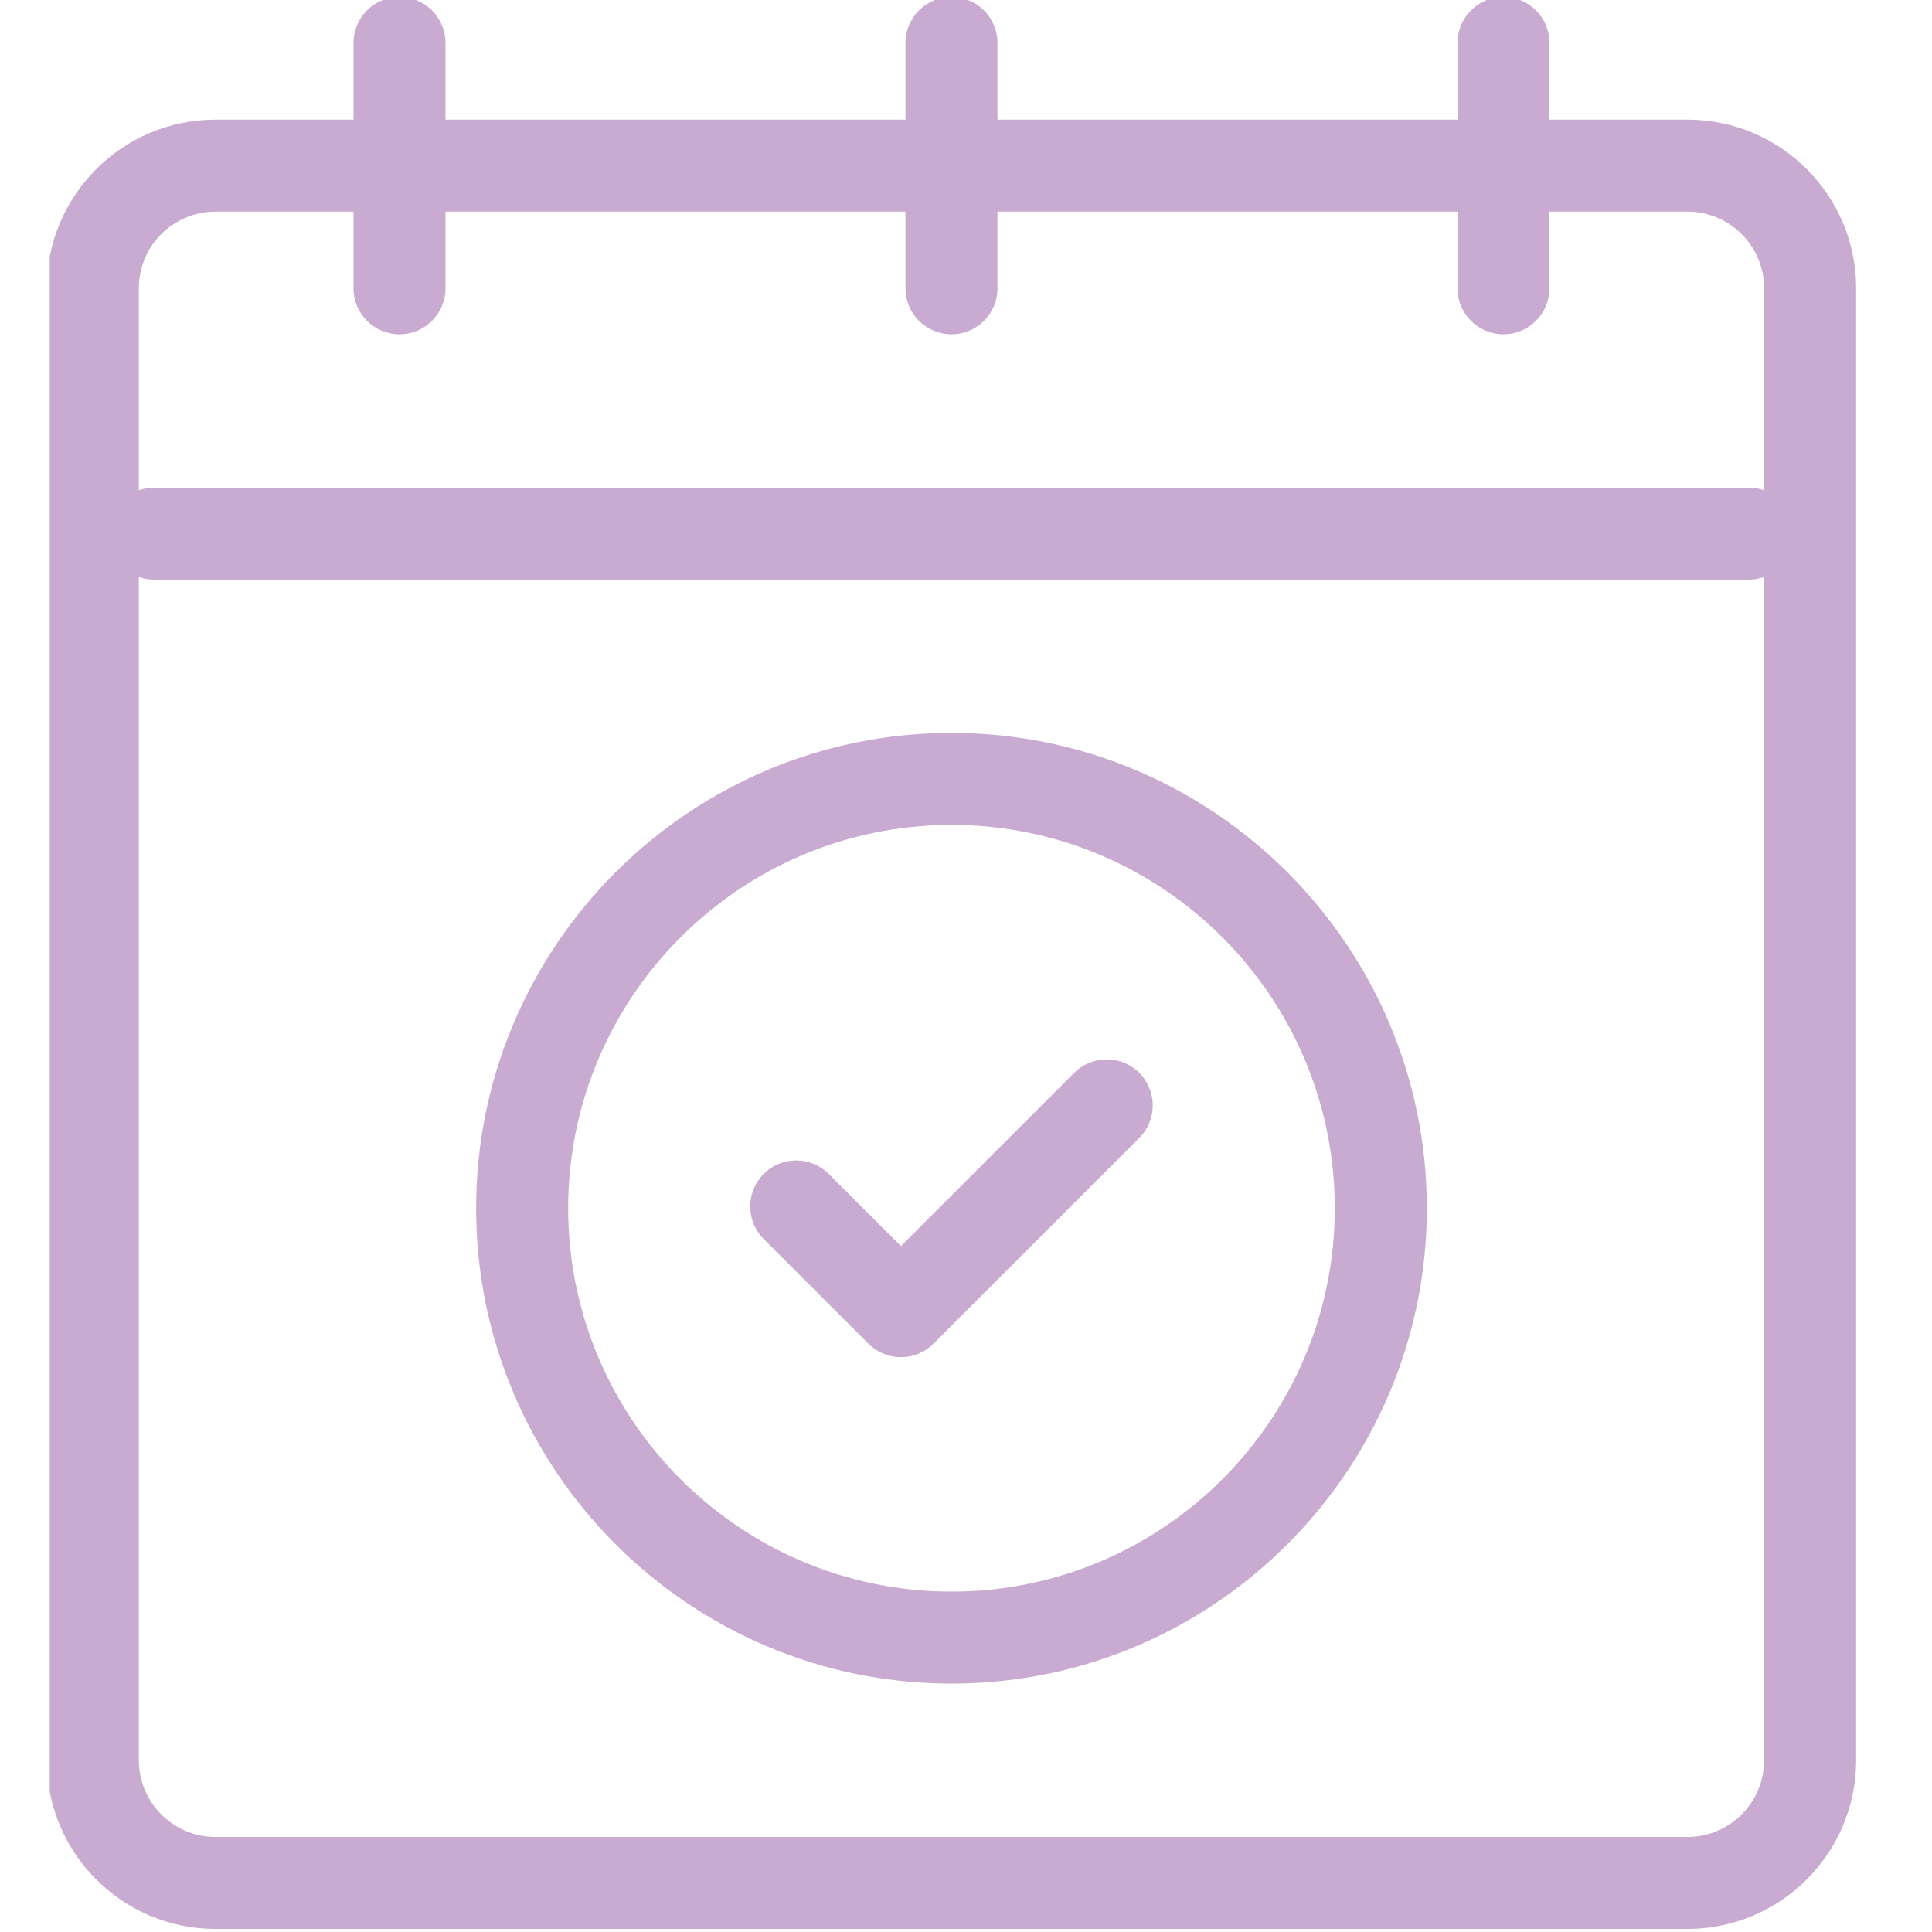 <svg version="1.0" preserveAspectRatio="xMidYMid meet" height="240" viewBox="0 0 180 180" zoomAndPan="magnify" width="240" xmlns:xlink="http://www.w3.org/1999/xlink" xmlns="http://www.w3.org/2000/svg"><defs><g></g><clipPath id="b35ae83576"><path clip-rule="nonzero" d="M 4.633 11 L 173 11 L 173 180 L 4.633 180 Z M 4.633 11"></path></clipPath></defs><g fill-opacity="1" fill="#000000"><g transform="translate(97.282, 108.614)"><g><path d="M 0.594 -0.422 C 0.594 -0.586 0.629 -0.719 0.703 -0.812 C 0.785 -0.906 0.906 -0.953 1.062 -0.953 C 1.207 -0.953 1.32 -0.906 1.406 -0.812 C 1.488 -0.719 1.531 -0.586 1.531 -0.422 C 1.531 -0.242 1.488 -0.109 1.406 -0.016 C 1.32 0.066 1.207 0.109 1.062 0.109 C 0.926 0.109 0.812 0.066 0.719 -0.016 C 0.633 -0.098 0.594 -0.234 0.594 -0.422 Z M 0.594 -0.422"></path></g></g></g><g clip-path="url(#b35ae83576)"><path fill-rule="nonzero" fill-opacity="1" d="M 157.219 179.715 L 20.074 179.715 C 11.41 179.715 4.359 172.668 4.359 164 L 4.359 26.855 C 4.359 18.191 11.41 11.145 20.074 11.145 L 157.219 11.145 C 165.883 11.145 172.934 18.191 172.934 26.855 L 172.934 164 C 172.934 172.668 165.883 179.715 157.219 179.715 Z M 20.074 19.715 C 16.137 19.715 12.934 22.918 12.934 26.855 L 12.934 164 C 12.934 167.941 16.137 171.145 20.074 171.145 L 157.219 171.145 C 161.156 171.145 164.359 167.941 164.359 164 L 164.359 26.855 C 164.359 22.918 161.156 19.715 157.219 19.715 Z M 20.074 19.715" fill="#c9abd1"></path></g><path fill-rule="nonzero" fill-opacity="1" d="M 162.934 54 L 14.359 54 C 11.996 54 10.074 52.082 10.074 49.715 C 10.074 47.348 11.996 45.43 14.359 45.43 L 162.934 45.43 C 165.297 45.43 167.219 47.348 167.219 49.715 C 167.219 52.082 165.297 54 162.934 54 Z M 162.934 54" fill="#c9abd1"></path><path fill-rule="nonzero" fill-opacity="1" d="M 37.219 31.145 C 34.852 31.145 32.934 29.223 32.934 26.855 L 32.934 4 C 32.934 1.633 34.852 -0.285 37.219 -0.285 C 39.586 -0.285 41.504 1.633 41.504 4 L 41.504 26.855 C 41.504 29.223 39.586 31.145 37.219 31.145 Z M 37.219 31.145" fill="#c9abd1"></path><path fill-rule="nonzero" fill-opacity="1" d="M 88.648 31.145 C 86.281 31.145 84.359 29.223 84.359 26.855 L 84.359 4 C 84.359 1.633 86.281 -0.285 88.648 -0.285 C 91.012 -0.285 92.934 1.633 92.934 4 L 92.934 26.855 C 92.934 29.223 91.012 31.145 88.648 31.145 Z M 88.648 31.145" fill="#c9abd1"></path><path fill-rule="nonzero" fill-opacity="1" d="M 140.074 31.145 C 137.711 31.145 135.789 29.223 135.789 26.855 L 135.789 4 C 135.789 1.633 137.711 -0.285 140.074 -0.285 C 142.441 -0.285 144.359 1.633 144.359 4 L 144.359 26.855 C 144.359 29.223 142.441 31.145 140.074 31.145 Z M 140.074 31.145" fill="#c9abd1"></path><path fill-rule="nonzero" fill-opacity="1" d="M 83.938 126.445 C 82.84 126.445 81.742 126.027 80.906 125.188 L 71.148 115.434 C 69.477 113.762 69.477 111.047 71.148 109.375 C 72.824 107.699 75.535 107.699 77.211 109.375 L 83.938 116.098 L 100.082 99.953 C 101.758 98.281 104.469 98.281 106.145 99.953 C 107.816 101.629 107.816 104.34 106.145 106.016 L 86.969 125.188 C 86.129 126.027 85.035 126.445 83.938 126.445 Z M 83.938 126.445" fill="#c9abd1"></path><path fill-rule="nonzero" fill-opacity="1" d="M 88.648 156.855 C 64.227 156.855 44.359 136.992 44.359 112.57 C 44.359 88.152 64.227 68.285 88.648 68.285 C 113.066 68.285 132.934 88.152 132.934 112.57 C 132.934 136.992 113.066 156.855 88.648 156.855 Z M 88.648 76.855 C 68.953 76.855 52.934 92.879 52.934 112.57 C 52.934 132.266 68.953 148.285 88.648 148.285 C 108.34 148.285 124.359 132.266 124.359 112.57 C 124.359 92.879 108.34 76.855 88.648 76.855 Z M 88.648 76.855" fill="#c9abd1"></path></svg>